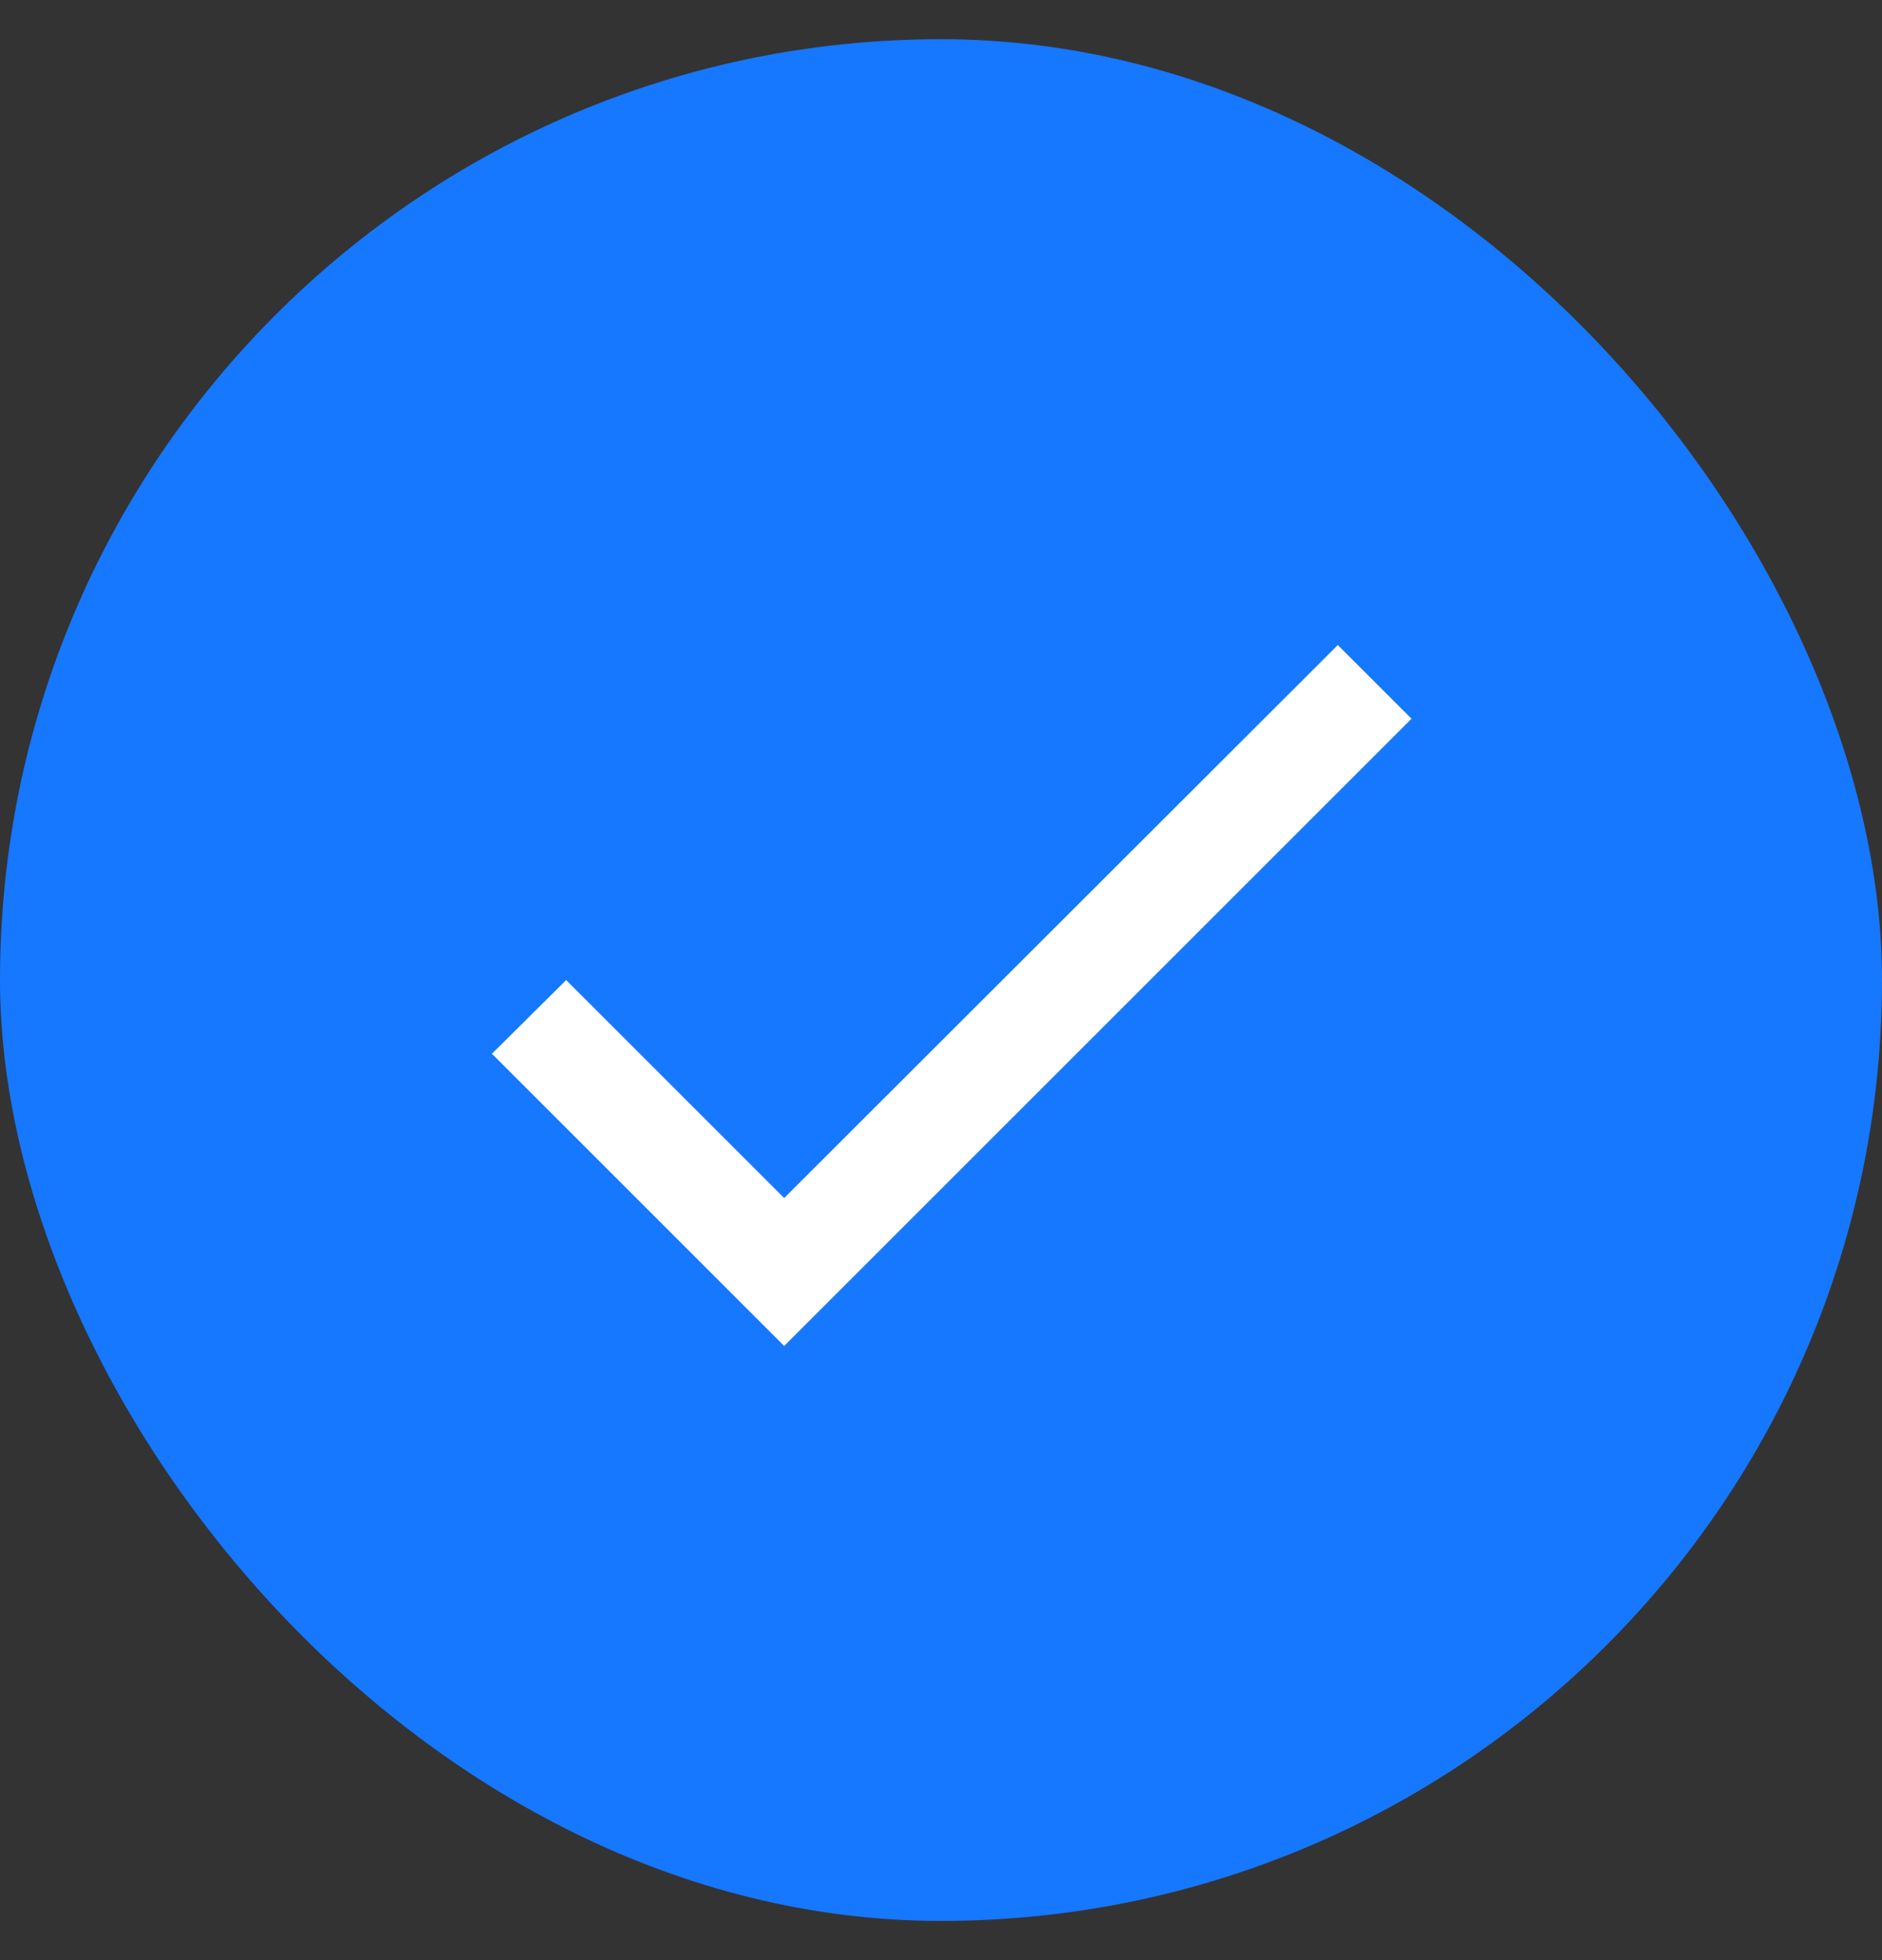 <svg width="24" height="25" viewBox="0 0 24 25" fill="none" xmlns="http://www.w3.org/2000/svg">
<rect x="0" y="0" width="24" height="25" fill="#333333" stroke="none"/>
<rect y="0.5" width="24" height="24" rx="12" fill="#1677FF"/>
<g clip-path="url(#clip0_323_12412)">
<path d="M10 15.28L7.22 12.5L6.273 13.44L10 17.167L18 9.167L17.06 8.227L10 15.28Z" fill="white"/>
</g>
<defs>
<clipPath id="clip0_323_12412">
<rect width="16" height="16" fill="white" transform="translate(4 4.5)"/>
</clipPath>
</defs>
</svg>
